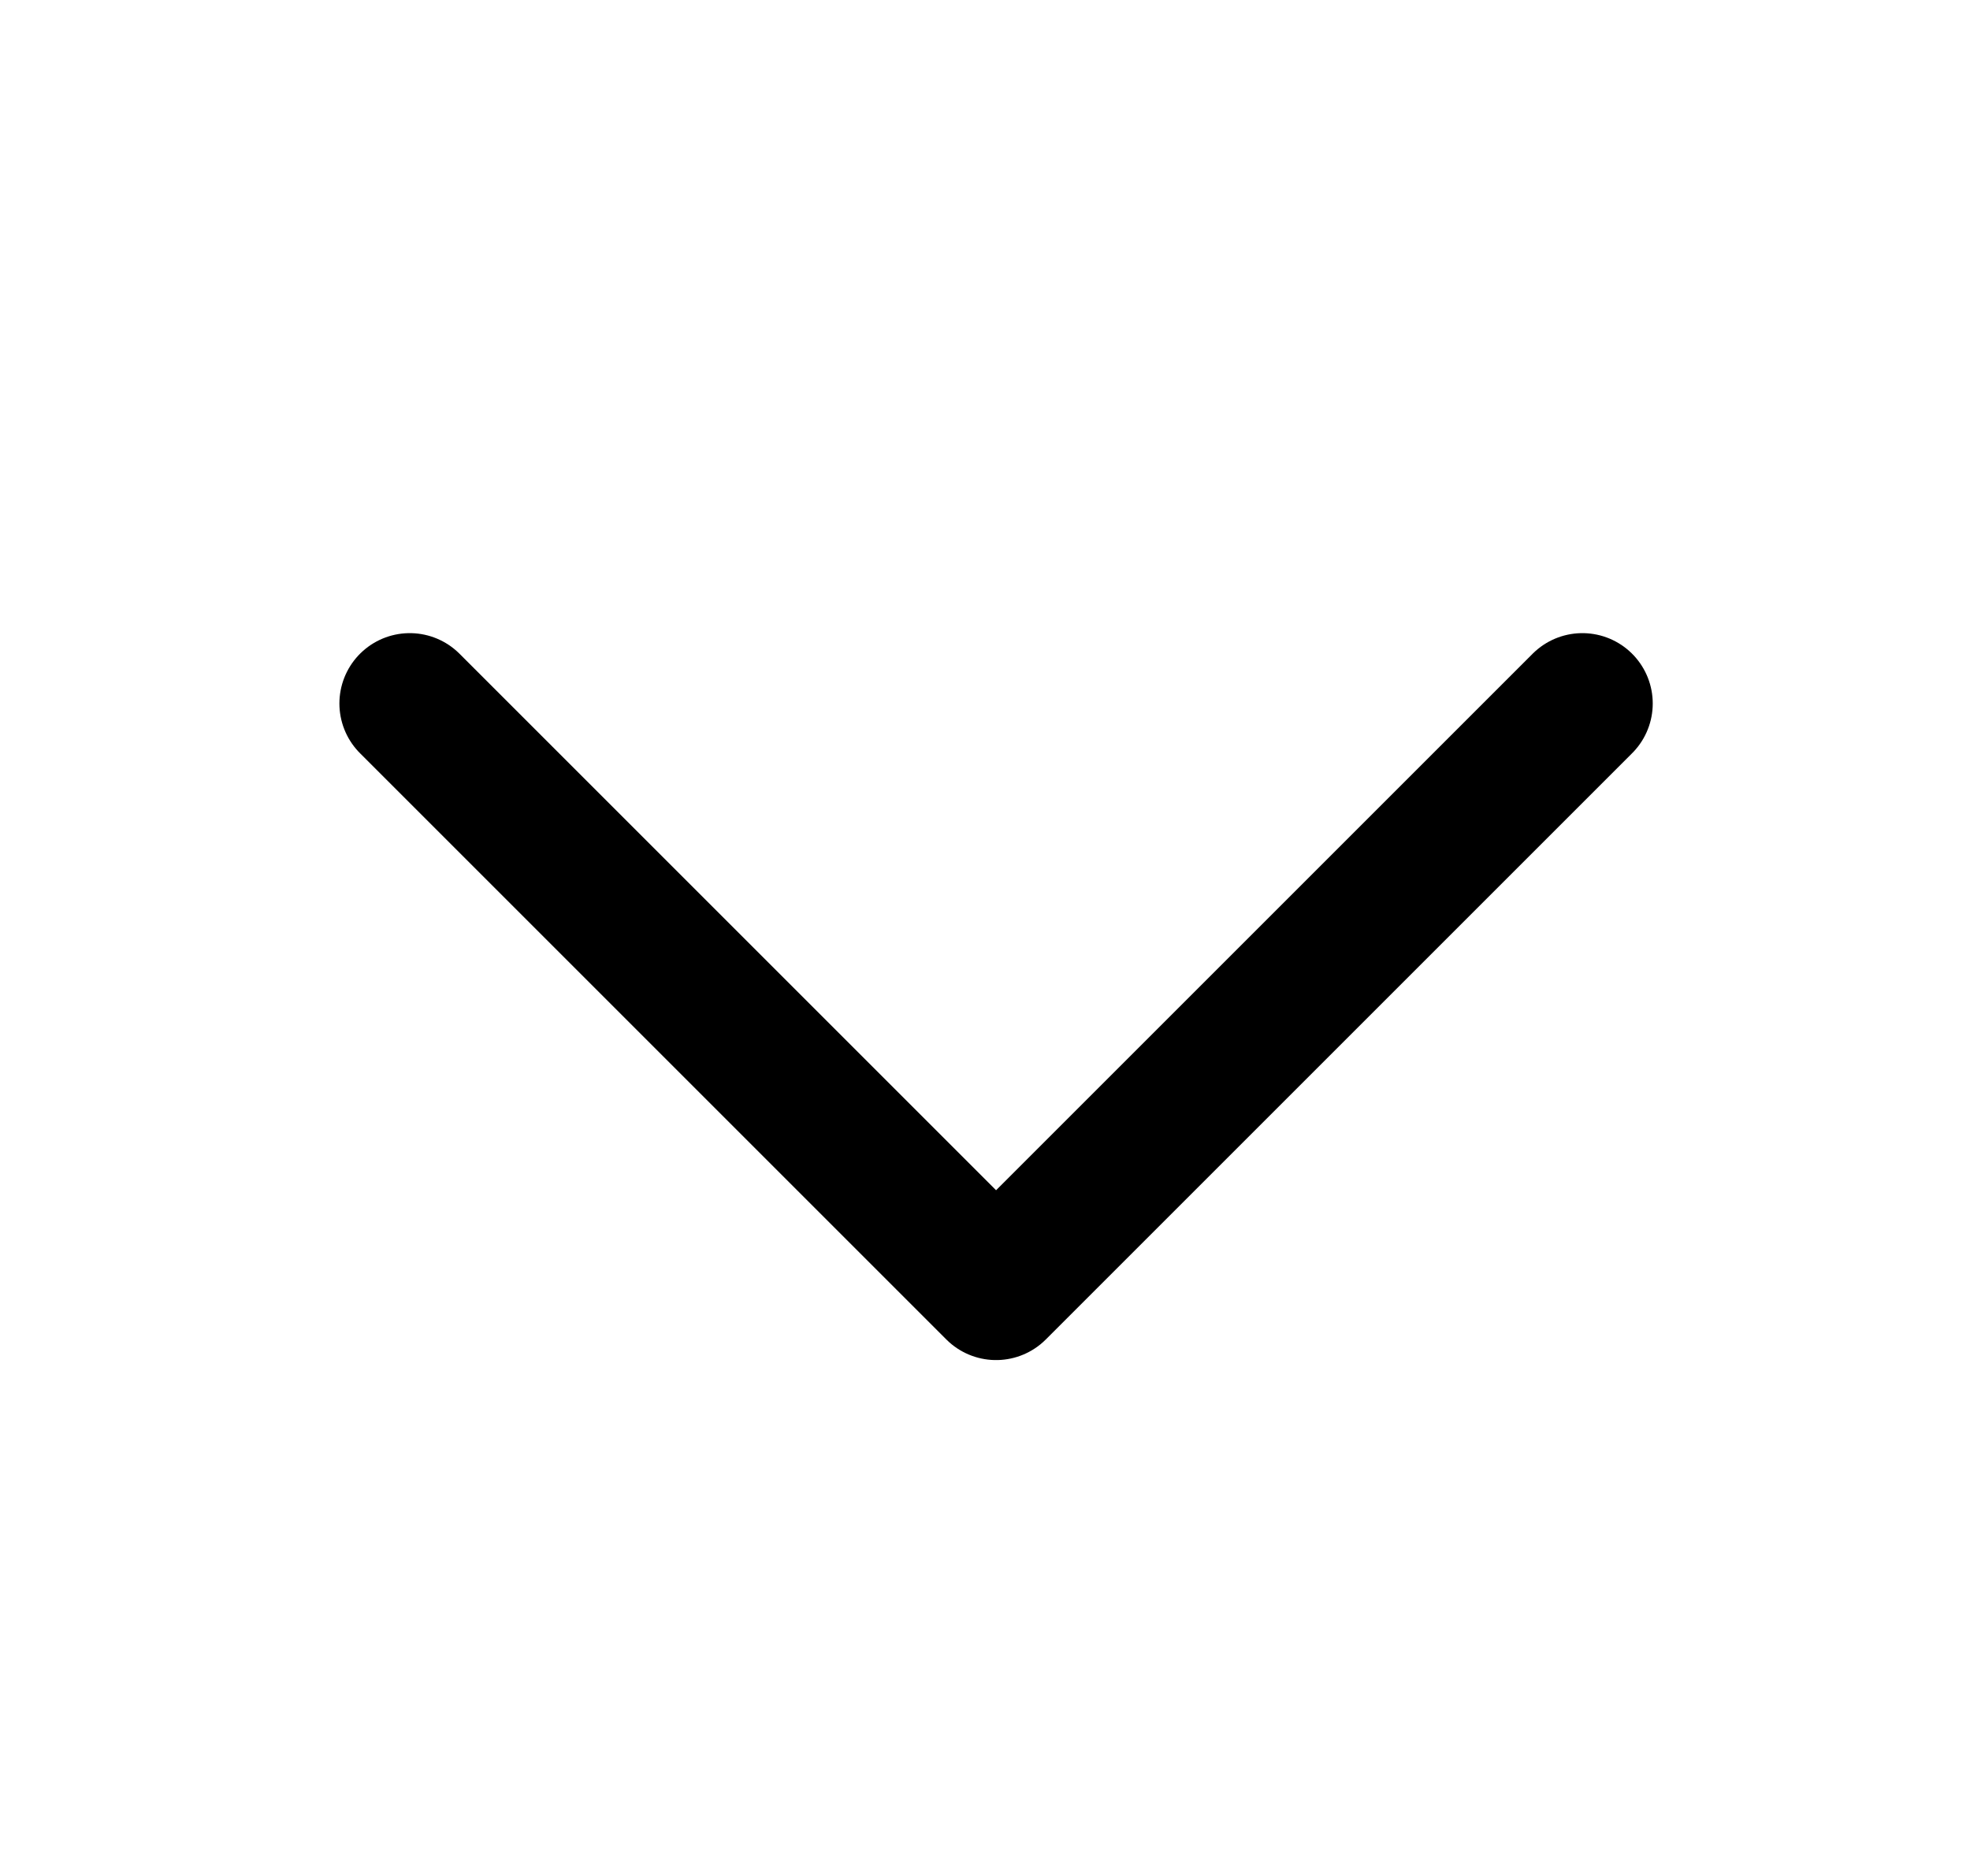 <svg width="21" height="20" viewBox="0 0 21 20" xmlns="http://www.w3.org/2000/svg">
    <g fill="none" fill-rule="evenodd">
        <path d="M.618 0h20v20h-20z"/>
        <path stroke="#000" stroke-width="1.5" stroke-linecap="round" stroke-linejoin="round" d="m16.868 7.5-6.25 6.25-6.25-6.25"/>
    </g>
</svg>
